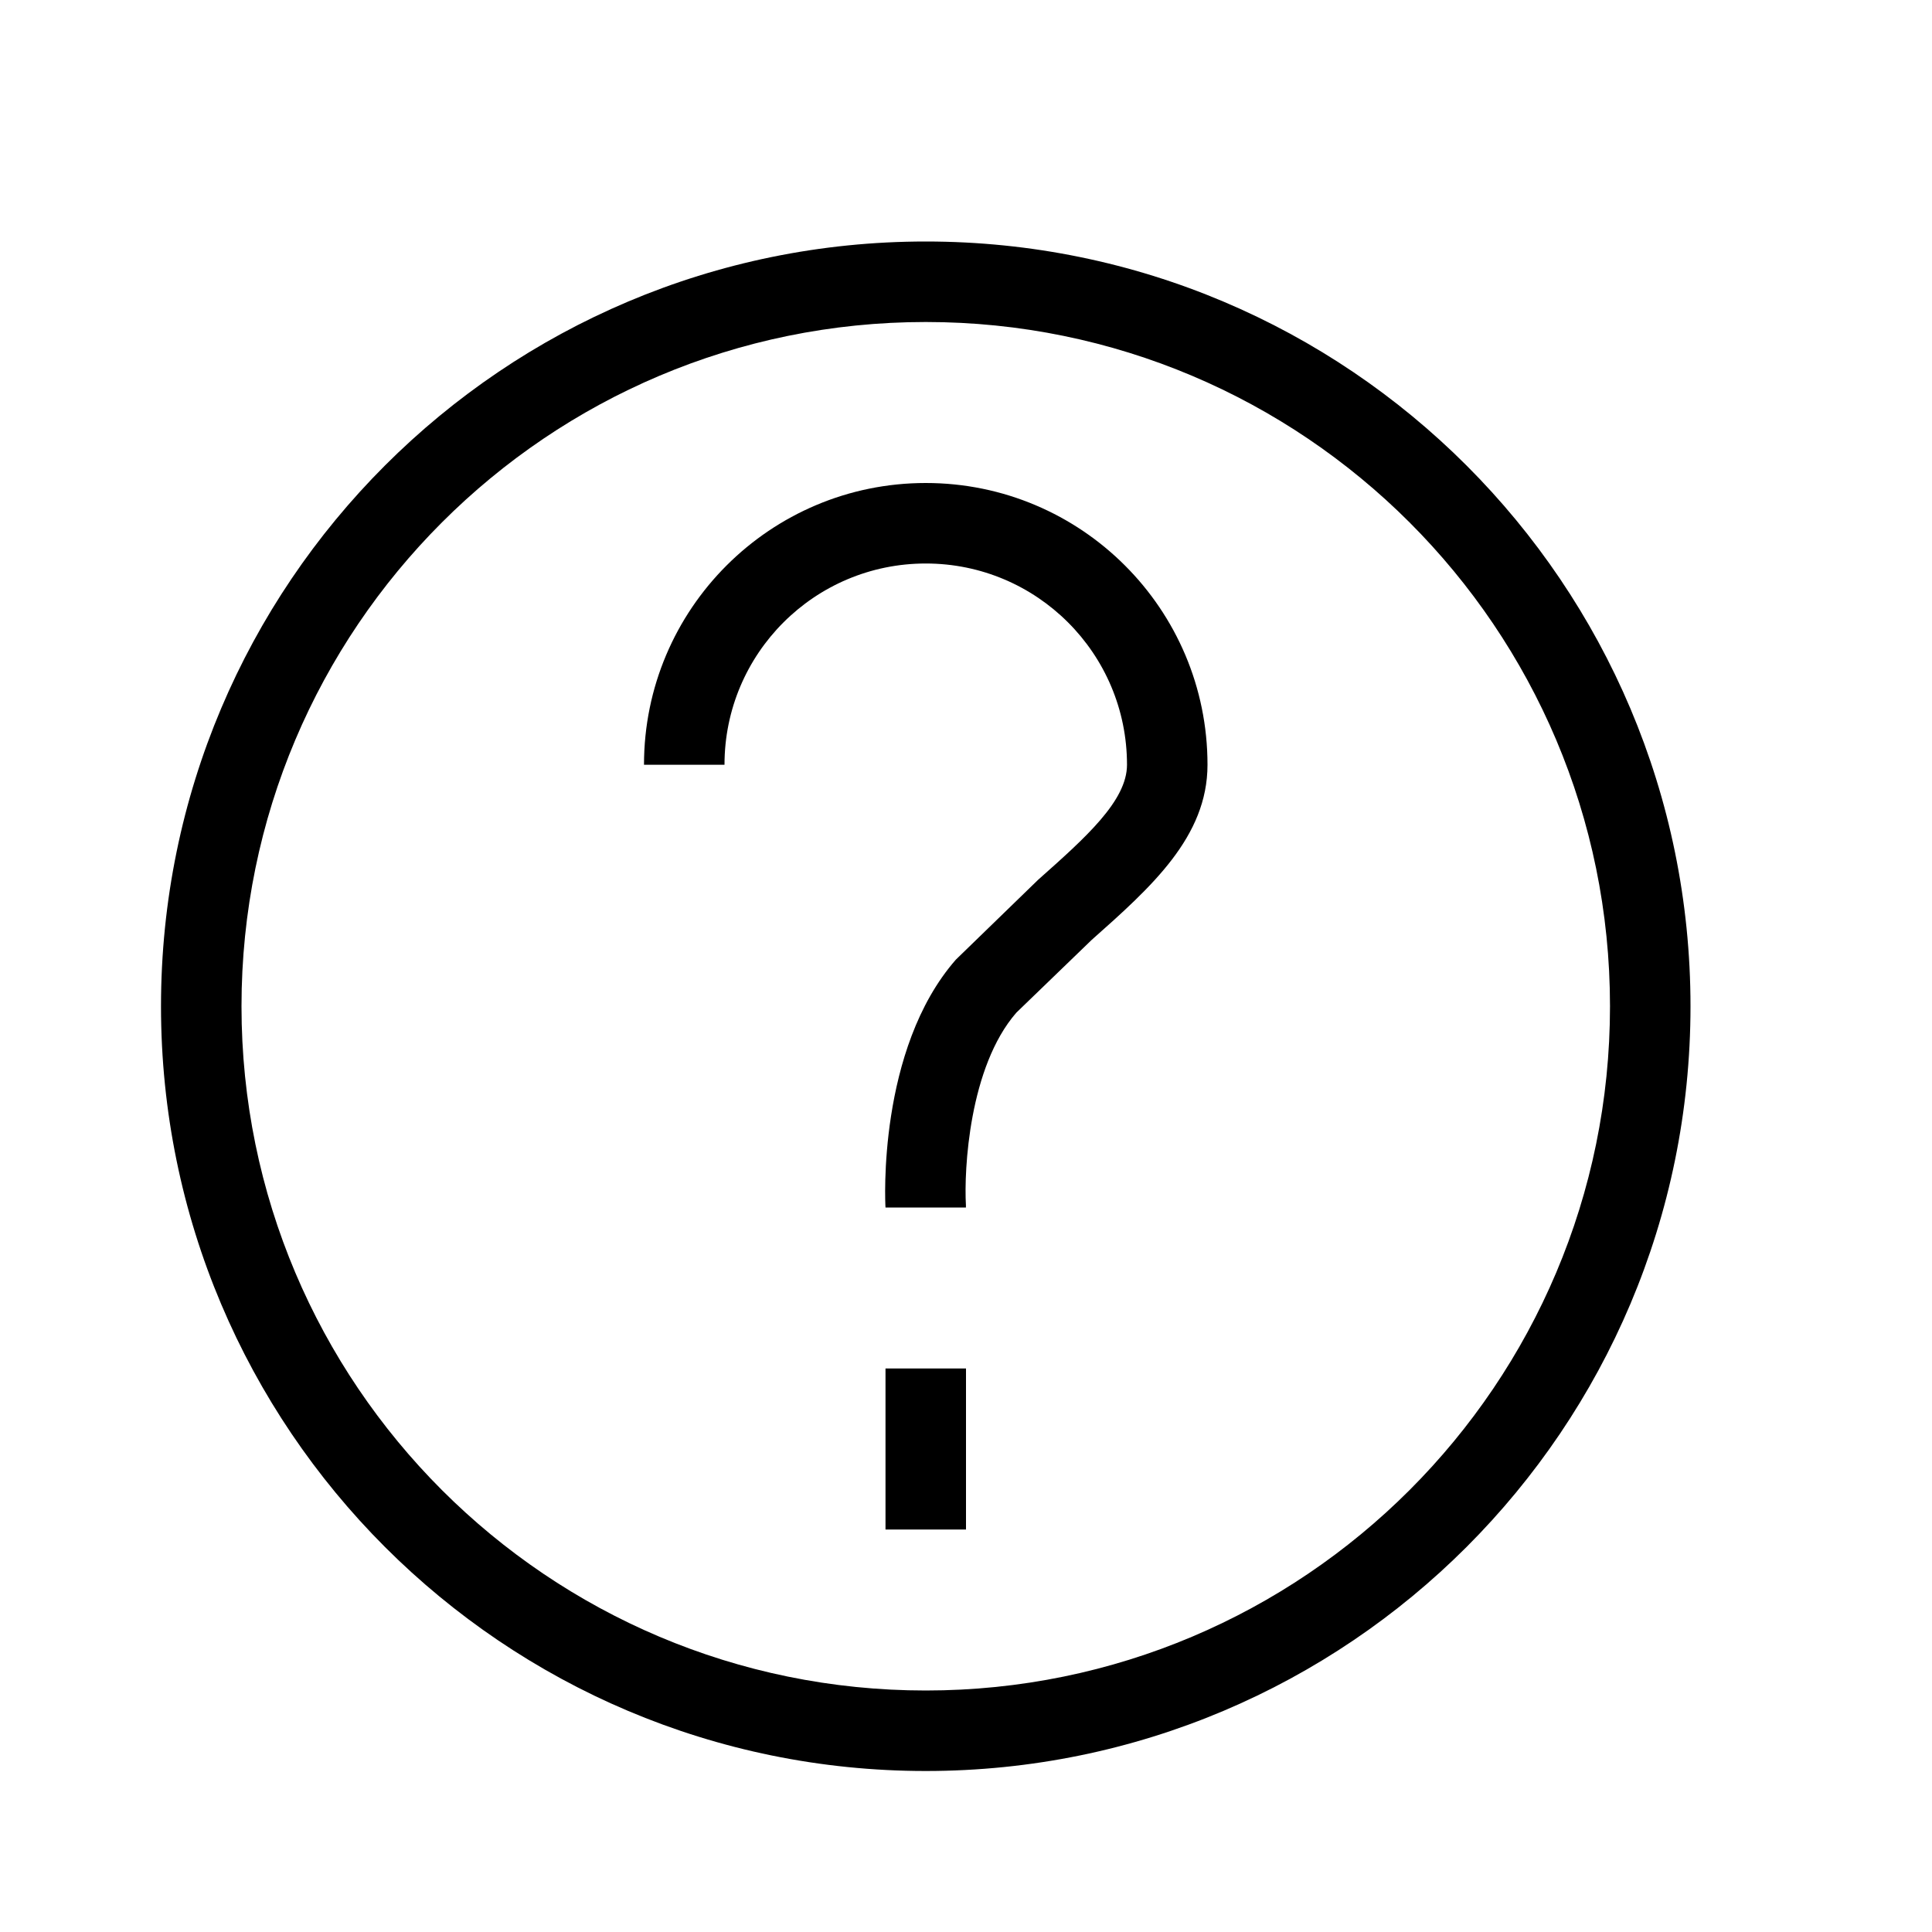 ﻿<?xml version="1.0" encoding="utf-8"?>
<!DOCTYPE svg PUBLIC "-//W3C//DTD SVG 1.1//EN" "http://www.w3.org/Graphics/SVG/1.1/DTD/svg11.dtd">
<svg xmlns="http://www.w3.org/2000/svg" xmlns:xlink="http://www.w3.org/1999/xlink" version="1.1" baseProfile="full" width="24" height="24" viewBox="0 0 24.00 24.00" enable-background="new 0 0 24.00 24.00" xml:space="preserve">
	<path fill-opacity="1" stroke-linejoin="round" d="M 11.5,4C 6.806,4 3,7.806 3,12.5C 3,17.194 6.806,21 11.5,21C 16.194,21 20,17.194 20,12.5C 20,7.806 16.194,4 11.5,4 Z M 11.5,3C 16.747,3 21,7.253 21,12.5C 21,17.747 16.747,22 11.5,22C 6.253,22 2,17.747 2,12.5C 2,7.253 6.253,3 11.5,3 Z M 11,17L 12,17L 12,19L 11,19L 11,17 Z M 11.5,6C 13.433,6 15,7.567 15,9.5C 15,10.397 14.301,11.019 13.561,11.676L 12.626,12.579C 12.038,13.253 11.974,14.534 11.999,14.971L 11.999,15L 11,15C 10.996,14.948 10.898,13.036 11.874,11.921L 12.896,10.929C 13.488,10.403 14,9.948 14,9.5C 14,8.119 12.881,7 11.5,7C 10.119,7 9,8.119 9,9.5L 8,9.5C 8,7.567 9.567,6 11.5,6 Z "/>
</svg>
